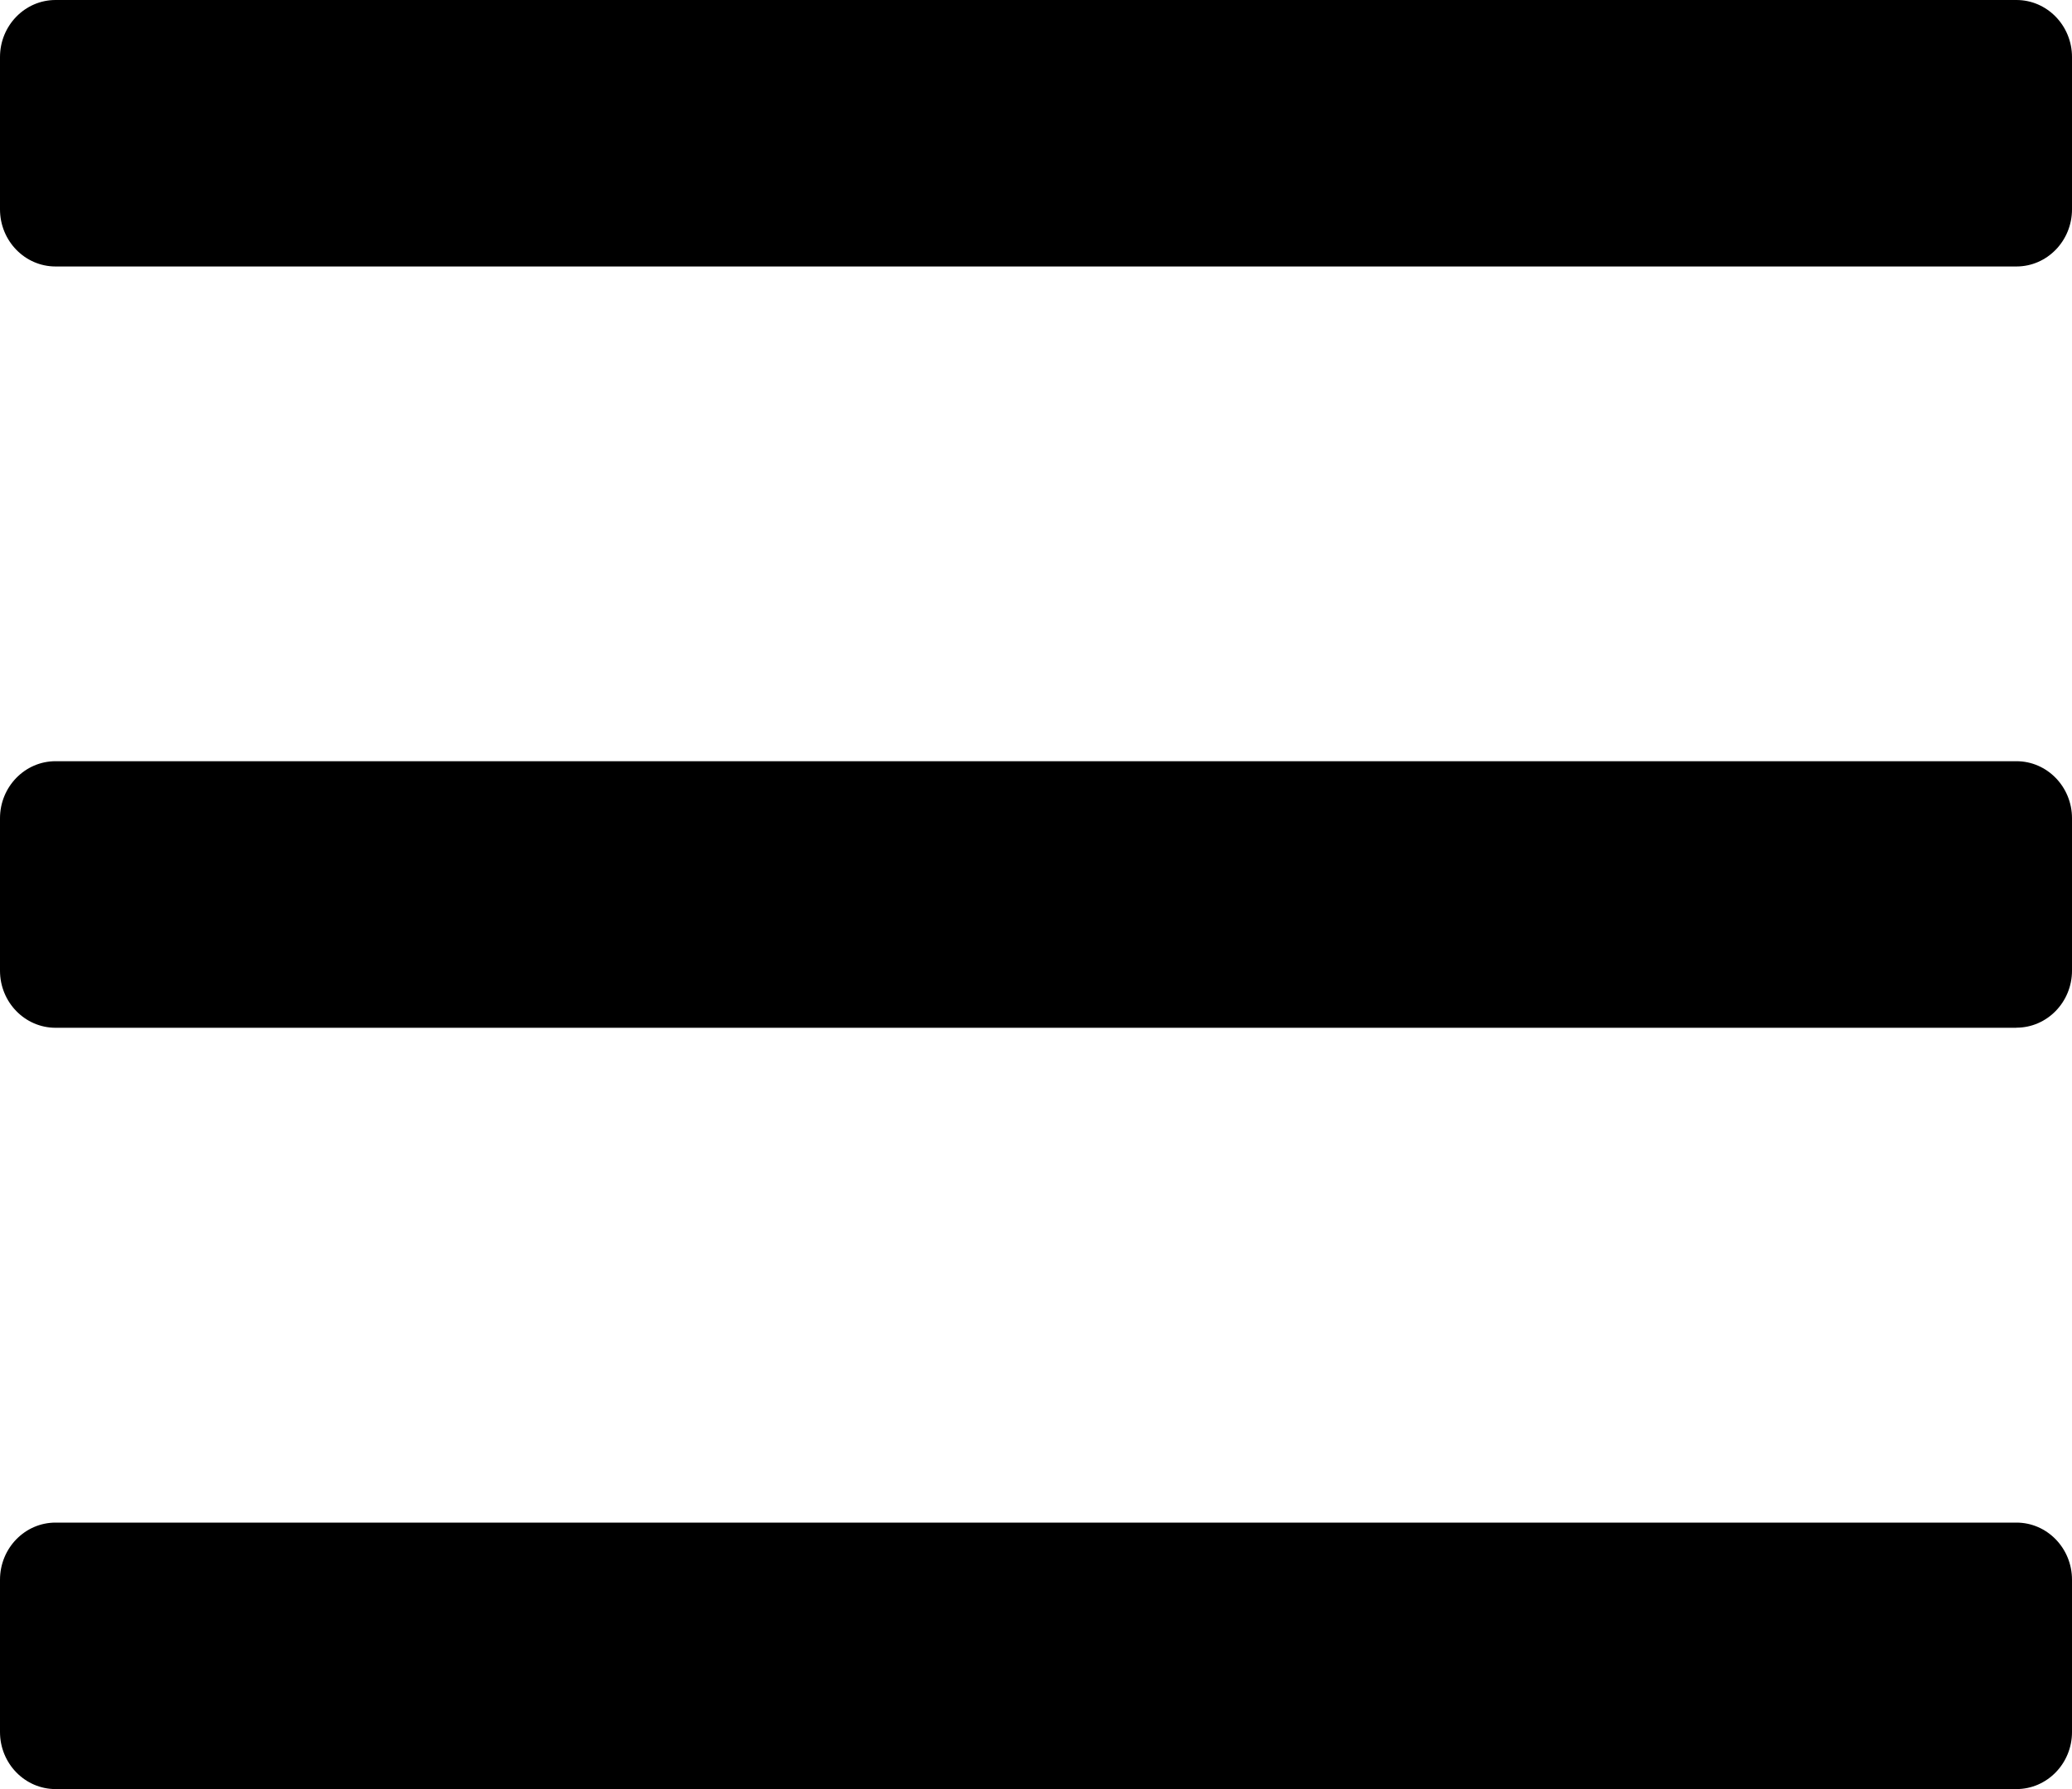 <svg xmlns="http://www.w3.org/2000/svg" width="22" height="19" viewBox="0 0 22 19">
    <path d="M21.41 2.83H.59c-.326 0-.59-.272-.59-.607V.606C0 .272.264 0 .59 0h20.82c.326 0 .59.272.59.606v1.617c0 .335-.264.607-.59.607zm0 8.085H.59c-.326 0-.59-.272-.59-.606V8.69c0-.334.264-.606.59-.606h20.82c.326 0 .59.272.59.606v1.618c0 .334-.264.606-.59.606zm0 8.085H.59c-.326 0-.59-.272-.59-.606v-1.617c0-.335.264-.607.59-.607h20.82c.326 0 .59.272.59.607v1.617c0 .334-.264.606-.59.606z"/>
</svg>
